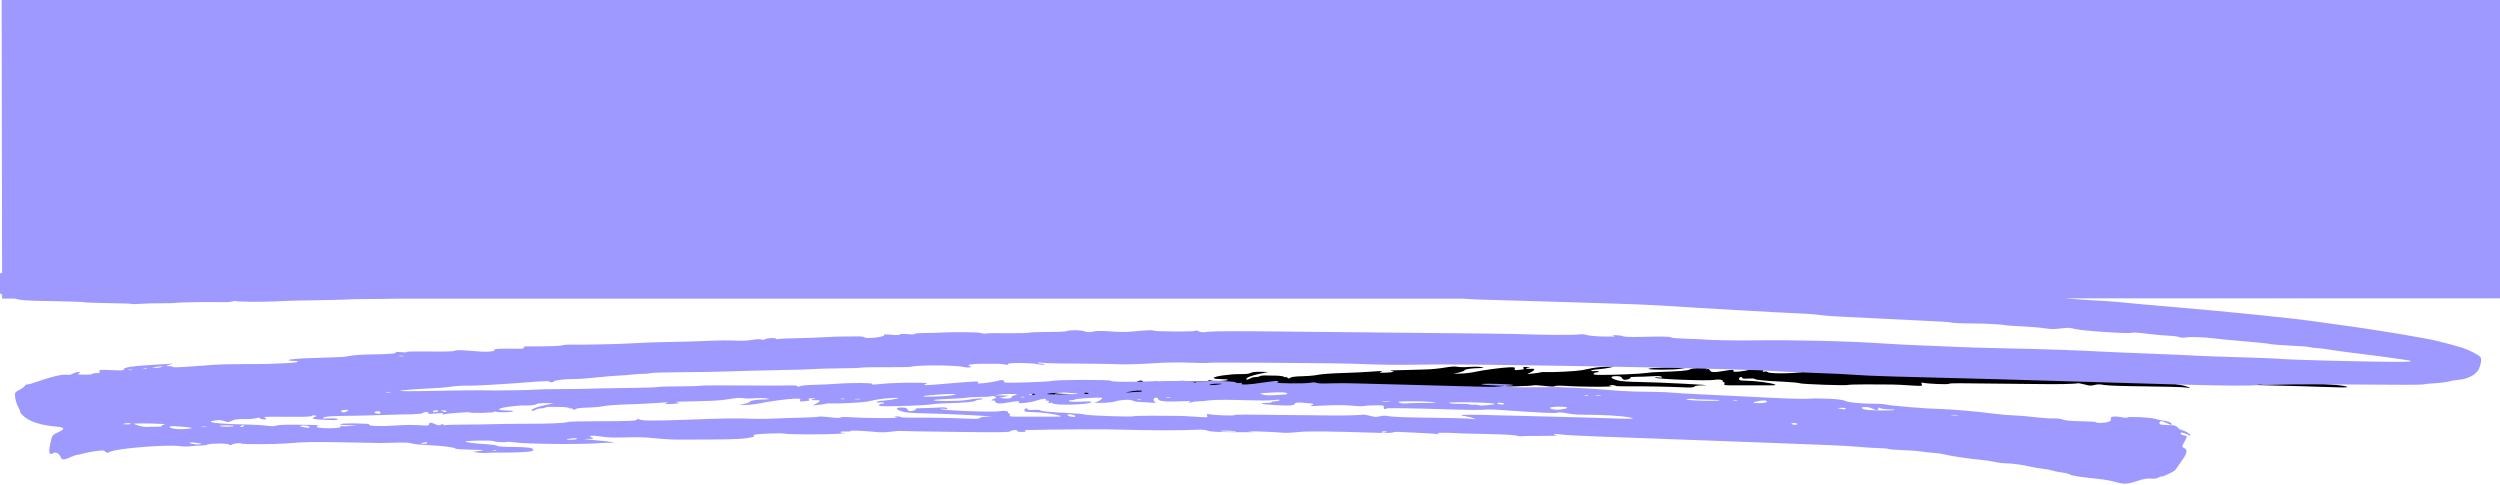 <svg xmlns="http://www.w3.org/2000/svg" width="1200" height="233" fill="none"><path fill="#9D99FF" d="M508.5 184.58c-6.46.06-9.13.26-10.05.73-1.11.56-.85.62 2.53.48 2.59-.1 3.87.02 4.12.4.28.4-.96.48-5.1.34-6.35-.22-8.11-.62-6.05-1.39 1.17-.42 1.19-.54.21-.77-.64-.14-1.3-.04-1.49.24-.21.32-3.25.46-9.07.42-14.81-.08-14.28-.12-13.19.62.81.54.7.64-.66.62-.89-.02-1.76-.26-1.91-.52-.21-.38-.72-.38-2.02-.04-.96.26-3.55.44-5.78.4-3.04-.04-4.48.16-5.76.81-1.57.79-1.87.81-3.53.18-1.23-.46-2.55-.58-4.08-.38-6.46.81.26 1.73 14.36 1.98 3.51.06 7.94.32 9.86.58 2.63.36 3.78.36 4.74-.04.87-.36 4.46-.48 11.34-.42 5.55.06 9.62.18 9.07.28-.55.1-1.04.42-1.04.73-.02.58 5.86.93 9.79.54 1.32-.12 2-.4 1.7-.69-.32-.28-.06-.38.62-.22.62.14 2.57.14 4.33-.02l3.21-.28-4.21-.1c-7.39-.2-4.59-.99 3.1-.87 4.38.06 7.05.26 6.76.5-.93.74 5.18 1.05 11.77.56 5.97-.42 8.82-.44 14.98-.04 1.47.08 1.98-.08 1.91-.62-.09-.93 1.19-.93 3.04 0 1.15.58 1.64.62 2.66.2.91-.36 1.21-.38 1.21 0-.02.28.36.38.85.24.47-.14 4.89-.28 9.82-.28 4.93-.02 10.94-.1 13.36-.2s9.26-.18 15.21-.18c11.81 0 19.14-.3 20.54-.87.49-.2 7.18-.36 14.83-.36 15.04 0 18.33-.16 18.38-.91.02-.34.3-.32.96.04 1.21.68 7.73.72 22.65.16 19.48-.75 23.03-.79 34.44-.4 1.32.04 4.93-.04 8.01-.18 3.1-.14 8.86-.34 12.83-.42 3.97-.08 7.63-.3 8.14-.46.51-.16 2.95-.04 5.46.26 3.14.38 4.7.42 5.08.12.32-.26 2.08-.32 4.14-.18 8.35.6 25.22.62 22.82.04-1.51-.36-1.51-.38.21-.38 1 0 1.78.16 1.78.34 0 .18 2.42.3 5.4.26 6.73-.08 20.61.16 27.13.48 3.74.18 5.04.08 5.4-.36.32-.4 1.87-.6 4.7-.6 6.78 0-22.1-1.49-30.91-1.59-5.04-.06-8.88-.32-10.37-.71-4.04-1.05-4.36-2.16-.57-2.1 1.36.02 2.15.3 2.4.89.19.46.79.87 1.27.87 1.49 0 3.19-.67 2.74-1.09-.23-.22 1.08-.36 2.91-.36s5.18-.1 7.43-.26c3.04-.2 4.27-.12 4.72.28.45.4.06.48-1.49.3-1.15-.12-1.93-.1-1.74.08.83.75 25.64 1.67 28.51 1.07 1.85-.4 4.29-.04 4.02.58-.13.28.11.5.49.52.38.02.53.36.3.79-.38.73.15.77 6.65.73 3.89-.04 9.71-.04 12.94 0 4.93.06 5.63-.02 4.42-.48-2-.75-9.18-1.67-13.47-1.73-3.02-.04-3.55-.18-3.51-.91.02-.48.4-.85.85-.85.45 0 .77.22.77.48-.02.3.93.4 2.72.24 1.51-.12 2.93-.04 3.19.18.57.52 4.57.91 13.55 1.33 3.93.18 7.54.52 8.03.75 1 .46 22.39 1.21 23.2.81.28-.14 4.16-.26 8.65-.26 12.56 0 14.09.02 20.84.46 6.25.4 6.29.4 5.89-.54-.32-.77-.15-.91.91-.66 2.19.48 12.13.87 12.13.46.02-.2 2.63-.32 5.82-.26 3.19.06 33.4.3 37.79.38 7.88.14 17.06-.04 18.16-.38.32-.1 1.83.16 3.38.58 2.36.64 3.1.69 4.76.24 1.49-.38 2.57-.38 4.61 0 1.66.3 8.94.56 19.46.66 9.24.1 18.06.34 19.59.54 2.55.34 2.66.32 1.21-.26-.85-.36-2.57-.79-3.78-.97-4.8-.71-.93-.91 10.39-.59 6.52.2 50.31 1.21 57.23 1.51 8.03.34 12.6.38 12.6.12.04-.64-9.28-1.57-17.12-1.69-3.95-.06-8.18-.14-9.39-.14-1.21-.02-3.57-.32-5.25-.67-1.91-.38-3.51-.48-4.21-.26-.64.2-3.48.22-6.33.04s-6.99-.42-9.18-.52c-2.21-.12-6.88-.44-10.43-.73-3.76-.32-7.69-.4-9.45-.22-1.66.16-7.76.16-13.55-.04-20.01-.66-33.33-.89-33.33-.54 0 .18-.32.32-.68.32-.36-.02-.62-.44-.55-.95.11-.89-.21-.95-4.29-.89-2.42.04-4.89.2-5.5.36-.62.16-2.95.1-5.21-.16-3.82-.44-8.62-.4-17.34.08-3.21.18-3.44.14-2.17-.38 1.32-.54 1.19-.62-1.55-.91-4.7-.48-6.59-.42-6.63.22-.02.32-.81.68-1.79.81-2.44.3-14.23-.4-14.21-.85.02-.2 1.11-.32 2.42-.32 1.32.02 2.42-.14 2.42-.38s.72-.4 1.57-.4c.85 0 1.83-.2 2.15-.46.42-.36-.26-.4-2.55-.16-3.17.32-4.42.32-19.52-.04-4.61-.12-9.86-.02-11.62.22-1.76.24-4.19.46-5.35.46-1.19.02-2.42.18-2.76.34-.34.16-1.02.3-1.49.28-.47-.02-.32-.2.36-.44.87-.3-.02-.36-3.19-.24-6.97.3-10.41.14-11.58-.52-.57-.34-.85-.72-.57-.87.28-.14-.11-.28-.87-.28-1.51-.02-1.66 1.59-.21 2.28.42.2-.64.24-2.4.08-1.76-.16-4.16-.32-5.33-.32-1.19-.02-2.64-.3-3.21-.62-1.25-.71-5.76-.52-8.39.34-.98.32-3.87.64-6.44.71-2.57.06-4.14 0-3.48-.14 1.68-.38 4.12-1.97 3.48-2.28-.77-.36-13 .36-13 .79 0 .2-.74.32-1.66.32-1 0-1.45.18-1.13.46.36.32 2.23.4 5.74.26 4.18-.18 5.14-.12 4.82.34-.74 1.09-17.12 1.57-18.25.54-.36-.32-1.04-.42-1.66-.24-.74.22-.87.12-.49-.38.36-.46.13-.73-.68-.73-.66-.02-.98-.22-.7-.44.89-.73-1.93-.5-4.25.34-2.97 1.07-9.37 1.75-8.71.91.57-.73-.57-.73-4.72 0-4.4.77-6.1.68-6.54-.32-.19-.46-.68-.75-1.08-.62-1.28.4-.72-.34.62-.85 1.19-.42 1.19-.52.06-1.05-.68-.3-1.25-.4-1.25-.18-.02.22-2.38.42-5.25.42-2.87.02-6.05.18-7.1.38-1.04.2-4.82.44-8.43.57-3.61.1-6.76.36-7.01.56-.72.6 12.17.6 15.47 0 4.18-.79 8.48-1.09 7.84-.56-.3.24-1 .4-1.57.4-.6-.02-1.49.24-2 .54-.89.54-5.14.89-14.55 1.17-2.44.08-5.33.3-6.44.5-2.25.4-15.06.95-21.42.91-3.33-.02-4.06-.16-3.67-.65.26-.34 1-.6 1.64-.6.64 0 .98-.16.74-.38-.23-.22-1.15-.3-2.04-.2-.89.12-1.59.02-1.59-.22.02-.24 1.57-.54 3.44-.66 1.87-.14 4.5-.5 5.84-.83 2.36-.57 2.32-.59-1.98-.4-2.42.1-5.5.42-6.84.71-1.34.28-3.53.73-4.86.97-2.74.5-13.26 1.05-16.85.89-1.32-.06-2.76.02-3.21.18-.45.16-2.02.4-3.51.54l-2.7.26 1.72-.87c2.34-1.19 2.23-1.87-.23-1.65-2.27.2-2.76-.4-.57-.66.83-.1.49-.22-.87-.26-1.72-.06-2.17.08-1.85.57.23.36.17.65-.15.65s-1.42.12-2.44.24c-1.53.18-1.8.08-1.57-.57.26-.67-.13-.79-2.51-.71-3.44.1-13.11 1.39-16.89 2.26-1.53.34-4.44.69-6.44.75l-3.63.12 2.63-.61c1.44-.34 2.66-.81 2.66-1.03.02-.46 2.7-.97 5.65-1.05 3.95-.1 4.38-.2 2.29-.56-1.17-.2-3.76-.22-5.8-.06-2.02.18-4.48.14-5.46-.06-1.21-.24-3.23-.12-6.22.4-2.44.42-6.44.83-8.86.87-2.42.06-6.03.16-8.01.24-2 .08-5.06.16-6.82.16-2.36.02-2.78.1-1.66.36 1.42.32 1.4.38-.42.6-1.08.14-2.87.22-3.97.22-1.59-.02-1.76-.1-.79-.42 1.53-.5.85-.5-5.61-.04-2.87.2-7.37.42-10.03.5-8.62.24-13.11.58-16.08 1.21-.89.18-3.74.38-6.31.44-2.85.06-4.97.32-5.44.69-.64.5-.87.5-1.51-.06-.43-.36-.79-.46-.81-.22-.02.22-.32.18-.66-.12s-2.19-.57-4.16-.59l-5.31-.08c-.98-.02-2 .16-2.27.38-.28.22-1.15.38-1.95.38s-1.91.26-2.49.61c-1.57.95-2.78.73-1.47-.28.64-.48 3.14-1.29 5.59-1.81l4.44-.95-3.7-.08c-2.36-.06-4.08.14-4.74.54-.66.4-2.44.6-4.91.56-4.76-.08-12.79 1.07-12.83 1.81-.02.36 1.19.56 3.74.6 2.36.04 3.46.2 2.97.44-.98.48-6.95.6-8.22.16-.53-.18-.98-.14-.98.08-.02.46-11.13.71-11.43.26-.23-.34-11.09.44-12.62.93-.79.24-.91.18-.42-.2.64-.52-1.23-.52-6.01-.02-.66.06-1.1-.12-.98-.4.13-.28-.32-.54-1-.54-.68-.02-1.4.22-1.64.5-.26.32-2.08.52-4.61.52l.17.04c-2.29 0-8.69.14-14.21.34-5.52.2-14 .4-18.84.44l-.01.04Z" style="fill:#9d99ff;fill:color(display-p3 .616 .6 1);fill-opacity:1"/><path fill="#9D99FF" d="M1203.36 0H.793l.21 131.01s-.19.04-.3.06c-2.68.32-3.61 1.33-3.7 4.03-.08 2.76 1.4 5.06 3.99 6.31v1.93h6.08c3.8.97 6.78 1.01 18.42 1.21 8.24.14 15 .38 14.98.52-.02.14 4.99.34 11.09.42 6.1.08 11.43.26 11.79.4.38.14 2.32.1 4.29-.06 1.98-.16 6.27-.28 9.52-.26 3.25 0 6.16-.04 6.46-.14.91-.28 16.91-.59 21.99-.4 2.59.08 5.18-.04 5.78-.3.6-.24 1.38-.34 1.72-.22 1.19.42 13.32.48 19.82.12 3.53-.2 9.14-.38 12.43-.4 7.88-.06 21.92-.4 22.43-.54.21-.06 6.71-.16 14.43-.2 3.12 0 6.52-.08 9.75-.14h510.67c.47.04.87.06 1.1.1 1.32.18 9.05.48 17.17.65 8.14.18 47.02 1.43 55.15 1.67 13.79.42 19.78.75 40.32 2.08 8.9.58 33.1 1.87 35.52 2.02 2.42.14 7.27.38 10.77.52s7.29.38 8.37.52c3.91.53 8.43.91 13.49 1.13 2.83.12 32.17 1.61 36.78 1.81 10.15.42 15.08.77 15.93 1.07.36.12 3.29.26 6.52.3l7.07.1c3.46.04 11.13.54 11.77.77.4.14 3.93.38 7.84.56 3.91.16 8.79.57 10.86.91 3.06.48 4.5.5 7.86.1 3.59-.44 4.44-.4 6.63.22 3.03.89 25.937 2.44 27.377 1.86.6-.24 3.27-.08 7.18.42 3.42.44 8.12.89 10.41.97 2.3.08 4.68.4 5.27.67.66.3 1.83.38 3 .2 2.52-.4 9.02-.2 13.49.42 1.97.26 8.41.89 14.34 1.37 5.92.48 11.64 1.07 12.72 1.33 1.09.24 5.57.6 9.97.79 4.39.18 8.6.52 9.32.75.72.22 2.21.4 3.3.42 1.08 0 3.69.34 5.82.73 2.12.38 8.32 1.23 13.81 1.87 5.46.65 12.25 1.53 15.1 1.98 2.85.42 6.03.89 7.1 1.01 4.42.52 4.22.99-.45 1.01-15.61.08-55.64-.93-60.72-1.53-.87-.1-9.56-.42-19.29-.71-9.73-.29-18.54-.6-19.56-.71-1.02-.1-10.69-.54-21.46-.95-10.77-.4-21.54-.87-23.97-1.01-10.467-.6-27.227-1.17-43.947-1.51-9.9-.2-21.42-.54-25.58-.74-4.16-.2-11.9-.53-17.17-.73-5.27-.2-13-.59-17.17-.87-16.97-1.17-42.96-1.79-63.16-1.53-8.67.12-20.05-.08-23.58-.42-1.32-.12-5.27-.28-8.8-.38-3.53-.1-6.61-.34-6.86-.57-.55-.48-3.72-.56-14.55-.3-5.44.12-8.14.02-8.75-.32-.49-.26-1.98-.48-3.31-.5-2.1 0-2.21.04-.87.38 1.06.26-.49.36-4.72.28-3.48-.06-7.18-.38-8.27-.71-1.08-.32-2.44-.48-2.99-.38-2.51.46-17.4.38-32.38-.16-4.61-.16-85.77-.87-106.01-1.11-25.3-.28-37.9-.26-40.3.04-3.08.4-3.7.36-5.12-.34-.89-.44-1.38-.57-1.08-.28.4.38-2.02.5-9.58.5-5.57 0-10.28-.18-10.49-.38-.4-.38-3.29-.26-10.49.42-2.78.26-6.33.24-10.2-.06-4.38-.34-6.59-.32-8.41.06-2.08.42-2.76.4-4.23-.12-1.87-.68-6.97-.73-8.71-.04-.57.22-4.61.38-8.99.36-4.38 0-8.35.14-8.84.34-.49.2-5.03.32-10.09.24-5.06-.08-9.84 0-10.6.14-.76.14-1.87.04-2.42-.22-1-.46-13.81-.56-20.52-.16-1.55.1-4.7.16-7.01.16-2.31 0-4.21.18-4.23.42 0 .28-1.36.32-3.61.12-2.38-.2-3.59-.16-3.61.16 0 .32-1.3.36-3.99.14-3.17-.28-3.89-.22-3.59.24.51.79-8.45 1.79-9.26 1.05-.3-.26-1.59-.5-2.87-.52-4.4-.04-12.75.14-15.57.36-2.61.2-9.77.44-18.59.64-2.06.04-4.12.18-4.55.32-.42.14-.91.02-1.06-.24-.34-.58-5.44-.16-5.46.44 0 .26-.51.26-1.28 0-.81-.26-2.48-.2-4.61.16-1.85.3-4.78.5-6.54.42-5.63-.26-8.63-.22-16.83.14-4.42.2-12.17.4-17.23.46-5.06.06-12.47.34-16.44.6-6.01.42-25.66.83-31.19.65-.85-.02-2.25.14-3.14.38-.89.24-5.08.44-9.31.46-4.23 0-7.95.04-8.29.04-.34 0-.62.26-.64.58 0 .3-.66.56-1.42.54-9.48-.16-13.15 0-12.79.54.28.4-.42.65-2.21.79-2.53.18-3.91.12-11.9-.54-2.46-.2-4.23-.14-4.99.18-.81.34-4.72.44-12 .32-6.4-.1-10.84 0-10.84.24s-1.21.28-2.93.08c-1.95-.22-2.74-.18-2.4.12.62.56-3.31.89-11.94.99-3.53.04-7.97.34-9.86.66-1.89.32-3.61.59-3.84.57-.21 0-2.64.08-5.38.2-2.74.12-6.44.26-8.2.28-5.42.08-11.68.56-12.15.97-.26.2.66.38 2 .4 3.85.06 2.83.79-1.4 1.01-9.2.48-12.41.57-21.92.54-5.54 0-12.39.16-15.23.38-14.43 1.13-18.82 1.37-19.06 1.01-.13-.2-1.02-.4-1.98-.42-1.66-.04-1.66-.06.3-.66l2.04-.62-2.42.22c-1.32.12-5.12.34-8.43.52-8.41.42-13.32 1.19-13.09 2.06.15.58-.66.64-5.91.42-5.76-.24-6.08-.2-5.74.59.3.66-.04.85-1.55.83-1.06 0-1.93.16-1.95.4 0 .24-1.68.4-3.72.36-3.19-.04-3.55-.14-2.68-.68 1.64-.99-1-.85-2.8.16-1 .57-2.06.75-3.29.54-1.95-.3-7.88 1.15-14.13 3.41-1.93.71-3.99 1.27-4.59 1.27-.6 0-1.08.24-1.1.58-.02.34-1.15 1.21-2.53 1.93-2.38 1.29-2.49 1.47-2.1 3.95.21 1.43.85 3.39 1.4 4.33.55.95.98 2.06.98 2.48 0 .42 1.1 1.61 2.49 2.64 2.89 2.18 8.24 3.75 14.34 4.25 4.78.38 5.01 1.17.96 2.98-2.38 1.07-2.57 1.39-3.4 5.34-.57 2.76-.62 4.37-.11 4.66.53.3 1.02.24 1.53-.16 1.04-.85 2.95.12 3.55 1.77.55 1.57 1.66 1.59 4.76.16 1.34-.62 2.78-1.13 3.25-1.13.47 0 1.74-.28 2.87-.64 1.13-.36 3.8-.89 5.95-1.15 3.55-.44 3.99-.42 4.67.26.7.71.85.71 2.51-.04 3.55-1.57 27.07-3.47 32.93-2.64 1.78.24 4.08.28 5.59.08 1.4-.2 3.53-.34 4.72-.32 1.19 0 2.63-.2 3.23-.48 1.4-.66 9.71-.69 10.47 0 .4.36.74.36 1.19.04.81-.58 4.14-.99 4.61-.54.47.44 16.32.38 21.63-.06 8.52-.72 12.56-.81 27.64-.52 8.58.16 16.32.3 17.19.32.87 0 4.4-.06 7.82-.16 4.35-.12 6.57-.02 7.35.34.62.28 4.1.66 7.75.83 7.22.32 13.39 1.09 13.34 1.67 0 .2 3.31.44 7.37.52 7.1.14 7.27.18 4.18.62l-3.21.48 2.64.32c1.44.18 2.91.24 3.23.14.32-.1 4.33-.18 8.92-.16 4.59.02 9.99-.2 11.98-.44 2-.26 3.17-.48 2.57-.52-.57-.02-.83-.22-.55-.44.98-.79-2.59-1.29-9.41-1.31-4.5 0-7.16-.2-7.5-.53-.3-.28-2.7-.62-5.33-.79-6.08-.36-9.96-.87-9.94-1.29.02-.44 12.26-.66 13.21-.22 1.06.46 5.35.74 6.42.42.47-.14 2.44-.02 4.4.26 5.35.81 33.23 1.01 40.37.3.89-.08 2.85-.16 4.33-.16 4.61 0 2.27-.44-5.99-1.17-5.63-.48-6.84-.68-4.25-.68 3.31 0 3.48-.06 2.1-.65-2.27-.97 0-1.19 4.8-.44 2.97.46 5.99.54 11.66.36 5.57-.18 9.24-.08 13.55.4 3.25.36 8.07.67 10.71.67 23.86 0 30-.12 33.95-.75 2.55-.4 3.89-.81 3.34-1.01-.51-.18-.62-.42-.23-.54 1.55-.48 13.3-.95 14.57-.58 1.57.46 19.25.5 26.15.08 2.66-.16 3.8-.34 2.57-.38-1.23-.06-2.02-.28-1.74-.5.28-.22 1.55-.32 2.85-.22s2.15 0 1.91-.22c-.45-.42 7.31-.1 12.66.5 1.81.2 4.5.14 6.82-.18 2.1-.28 4.19-.44 4.63-.36.45.08 12.3.3 26.36.46 21.67.26 25.68.22 26.28-.3.38-.34 1.42-.6 2.29-.6.87 0 1.38.22 1.08.44-.3.24.51.44 1.98.46 1.47.02 2.29-.14 2.02-.4-.26-.24-.36-.46-.21-.48.28-.06 24.43-.4 26.28-.36h6.01c2.64 0 5.89 0 7.2.02 23.07.56 34.16.6 43.77.16 1.74-.08 3.53.12 4.38.48 1.08.46 4.25.65 13.02.73 8.58.08 10.56 0 7.63-.26-2.66-.26-1.15-.28 4.53-.08 4.67.16 9.54.42 10.81.58 1.25.16 4.46.02 7.1-.28 4.61-.54 14.72-.44 38.62.34 3.8.12 6.88.04 7.22-.2.32-.22 1.66-.34 2.97-.24 1.32.1 5.44.3 9.18.44 3.74.14 7.69.4 8.77.58 1.55.24 1.72.2.81-.16-.91-.36-.25-.46 2.83-.46 2.21 0 4.35.08 4.8.16.45.08 6.95.28 14.45.42 8.69.16 14.3.46 15.38.79.96.28 2.04.42 2.42.3.38-.12 4.8-.18 9.79-.16 4.99.02 8.2-.08 7.12-.24-1.15-.18-1.59-.42-1.08-.58.49-.16 2.04-.08 3.44.16s8.9.65 16.68.91c7.77.26 72.61 2.68 79.65 2.94 28.64 1.01 41.02 1.57 46.31 2.06 3.06.28 7.44.57 9.73.61 2.27.04 4.31.22 4.53.42.21.18 3.12.42 6.46.52 3.36.1 7.6.42 9.43.71 1.83.28 4.63.58 6.22.68 1.59.08 3.55.36 4.38.61 2.23.66 12.85 2.28 17.53 2.66 2.27.18 5.4.64 6.93 1.01 1.53.36 4.1.68 5.71.7 3.1.04 7.9.73 11.83 1.67 1.3.32 3.8.73 5.57.91 1.74.18 3.89.6 4.76.91.87.3 2.87.71 4.48.91 1.59.18 3.32.6 3.83.95.89.6 4.78 1.21 13.827 2.14 2.57.26 6.08.89 7.76 1.39 4.23 1.25 5.99 1.19 10.7-.4 3.04-1.03 4.68-1.31 6.51-1.15 1.59.14 2.8 0 3.52-.44.6-.36 1.55-.65 2.11-.65.82 0 6.11-2.62 6.14-3.04 0-.06 1.33-1.95 2.95-4.19 2.93-4.07 3.19-5.56 1.08-6.47-.85-.36-.81-.85.28-2.76 1.63-2.94 1.66-2.86-.24-3.21-.87-.16-1.57-.58-1.55-.93.02-.52.34-.52 1.81-.1.98.28 2.02.75 2.34 1.01.4.34.57.34.59 0 .04-.65-2.38-2.12-4.08-2.5-.76-.16-1.68-.75-2.02-1.27-.34-.52-1.29-.99-2.12-1.03-.83-.04-2.68-.12-4.1-.18-2.02-.08-2.59-.3-2.55-.97.02-.46.42-.85.87-.85s1.59.4 2.51.89c2.12 1.11 3.27 1.15 2.25.06-.43-.46-1.95-.97-3.38-1.15-1.42-.18-3.33-.58-4.23-.91-1.91-.68-12.98-1.23-13.36-.64-.15.22-1.29.18-2.74-.12-3.44-.68-5.74-.36-5.23.77.26.56-.14 1.09-1.12 1.43-1.6.59-6.01.71-5.99.16 0-.18-3.17-.38-7.077-.44-5.03-.08-7.62-.32-8.96-.83-1.13-.42-2.89-.62-4.44-.54-1.4.08-5.4-.18-8.86-.6-3.46-.42-8.05-.81-10.22-.85-2.15-.04-6.25-.38-9.09-.77-7.46-1.01-21.18-2.22-26.26-2.3-5.84-.08-23.96-1.57-25.94-2.12-.87-.24-3.38-.42-5.59-.42-6.22.04-12.43-.56-13.96-1.35-1.72-.89-11.28-1.43-17.51-1.03-2.85.18-11.51-.08-24.77-.79-11.22-.58-23.99-1.21-28.38-1.39-4.4-.18-10.13-.52-12.77-.77-2.63-.24-8.39-.42-12.79-.42-4.4 0-11.77-.32-16.38-.75-4.61-.42-11.96-.91-16.36-1.09-4.4-.18-8.35-.34-8.79-.38-.45-.02-5.84 0-12 .08-7.2.08-11.64-.04-12.39-.32-.98-.36-.87-.44.57-.42.96 0 1.96-.14 2.19-.32.23-.2-3.23-.44-7.71-.56-10.33-.28-9.84.44.57.83l3.19.12-2.82.34c-1.62.2-8.95.12-17.21-.16-7.9-.28-50.12-1.29-52.75-1.39-2.63-.12-7.46-.1-10.73 0-3.74.14-6.29.06-6.9-.22-.66-.3-1.66-.32-3.12-.04-2.66.48-17.36.32-15.76-.18.74-.24.83-.44.26-.65-.47-.16-3.65.16-7.1.71-6.76 1.07-11.22 1.25-10.2.42.43-.34.15-.4-.87-.22-.89.16-1.72.06-2.08-.28-.91-.85-19.06-.93-19.1-.08 0 .28-.36.28-1-.02-1.7-.79-2.23-.79-27.92-.24-7.33.16-11.41 0-11.92-.46-.62-.57-26.05-.48-28.17.08-.83.22-5.54.52-10.49.66-12.05.36-12.6.34-12.56-.42.04-.79-1.08-.83-3.44-.16-.98.28-3.51.68-5.65.93-3.21.36-3.8.32-3.42-.14.28-.34-.09-.59-.91-.6-1.32 0-10.77.71-18.93 1.45-2.12.2-4.48.34-5.23.32-1.21-.02-1.21-.08.11-.58 1.23-.46.23-.57-6.78-.59-4.53-.02-10.86.22-14.06.54-4.23.42-5.63.44-5.03.08.98-.59-10.47-.65-17.17-.08-2.21.18-6.88.4-10.39.48-3.72.08-6.67.36-7.1.66-.55.38-.83.4-1.11 0-.23-.32-1.68-.46-4.12-.36-2.06.08-12.24.08-22.6 0-10.37-.08-19.25-.02-19.78.12-.53.16-5.1.3-10.18.32-5.08.02-9.56.14-9.94.26-.83.26-8.35.46-20.97.6-5.06.04-10.47.18-12.03.26-1.55.1-7.5.18-13.21.18-5.71 0-11.49.12-12.81.26-1.32.14-5.84.28-10.03.3-4.18.04-8.52.08-9.6.1-1.1 0-3.27 0-4.8-.04-3.23-.1-14.32 0-23.62.22-11.37.26-18.12.22-17.04-.06 1.1-.3 9.3-.91 16.72-1.23 2.42-.1 6.05-.44 8.05-.75 2-.31 5.25-.48 7.22-.42 2.95.12 18.61-.77 29.3-1.65 6.33-.52 10.73-.67 10.35-.36-.23.18.13.36.83.36s1.25-.16 1.27-.38c.02-.57 5.38-1.21 9.67-1.17 1.98.02 6.67-.3 10.45-.72 3.76-.42 8.65-.83 10.86-.93 2.21-.08 5.29-.32 6.84-.53 1.55-.2 3.91-.34 5.27-.32 1.34 0 2.78-.14 3.23-.34.42-.2 7.27-.4 15.19-.44 7.92-.04 17.65-.2 21.63-.36 3.97-.16 14.79-.46 24.05-.62 9.26-.18 17.38-.42 18.04-.54.66-.12 5.82-.26 11.47-.32s10.64-.2 11.13-.36c.49-.16 5.82-.24 11.85-.2 6.03.04 11.43-.06 12-.24 2.74-.85 21.22-.77 25.15.12 1.59.36 2.57.38 3.16.08.59-.3.53-.44-.17-.44-.57 0-.87-.26-.66-.54.23-.32 2.32-.54 5.5-.6 8.22-.1 9.84-.06 11.77.3 1.32.26 1.76.2 1.62-.2-.28-.73 10.58-.67 14.34.08 1.47.3 2.83.36 3.08.16.26-.2-.26-.38-1.15-.4-.87 0-1.81-.2-2.04-.42-.25-.24.45-.26 1.76-.06 1.98.3 10.54.46 26.2.52 3.08 0 8.11.12 11.2.24 3.08.12 10.11-.08 15.64-.44 7.16-.48 12.36-.56 18.14-.32 4.46.18 8.33.22 8.61.08.28-.14 11.94-.18 25.9-.08 34.18.22 40.49.32 52.3.79 5.57.22 14.91.3 20.8.18 14.06-.28 32.59-.12 87.08.79 33.86.56 77.03 1.65 82.35 2.08 3.72.3 13.79.77 22.35 1.05 8.56.28 17.87.73 20.67.99 4.48.42 22.39.97 66.84 2.04 7.03.16 77.957 2.28 86.307 2.52 22.54.62 36.29.75 38.56.32 1.11-.2 2.32-.26 2.7-.14.38.12 4.59.1 9.35-.08s21.84-.2 37.94-.04c16.11.16 29.77.14 30.36-.04.6-.18 2.02-.38 3.15-.42 3.86-.16 8.85-.77 9.9-1.19.57-.22 2.33-.52 3.9-.64 4.49-.36 8.5-2.5 9.71-5.16.58-1.23 1.07-3.06 1.13-4.07.08-1.65-.3-2.04-3.78-3.89-3.53-1.85-6.74-2.88-17.36-5.52-4.78-1.19-25.56-4.72-38.86-6.61-5.9-.85-18.97-2.68-22.24-3.1-5.4-.71-8.69-1.07-24.28-2.72-9.88-1.05-31.4-3.06-40.62-3.81-5.27-.42-11.82-1.01-14.56-1.27-12.3-1.21-16.08-1.53-21.3-1.79-3.09-.16-8.817-.52-12.767-.85-1.55-.12-2.91-.22-4.14-.32h212.597L1203.42.06l-.06-.06ZM74.483 176.2c.89-.18 2.17-.34 2.83-.34 1.06 0 1.06.04 0 .38-.68.22-1.93.38-2.83.34l-1.59-.04 1.61-.34h-.02Zm-5.37.48c.57-.12 1.27-.08 1.53.06.25.14-.21.24-1.06.2-.93-.04-1.13-.14-.47-.26Zm-8.01 27.04c-2.44-.04-2.63-.28-.42-.57.89-.1 1.81-.02 2.04.2.23.22-.49.38-1.61.36l-.01.01Zm1.23-26.03c-.93-.04-1.13-.14-.47-.26.57-.12 1.27-.08 1.53.06s-.21.24-1.06.2Zm15.87 26.29c-.47 0-.64.18-.38.42.28.26-.76.42-2.57.42-1.68 0-3.76.04-4.65.12-.89.08-2.85-.24-4.36-.72-1.51-.46-2.21-.87-1.55-.91 3.7-.18 14.4.08 14.38.36 0 .18-.4.32-.87.3v.01Zm9.97 1.99c-3.44.2-6.78-.34-6.76-1.13 0-.34 1.51-.36 5.01-.1 4.87.36 5.99.54 5.29.87-.19.08-1.78.24-3.55.36h.01Zm8.01 7.28h.02c-1.49.24-4.14-.06-5.14-.58-.85-.46 1.38-.42 4.36.06 1.4.22 1.61.38.77.52h-.01Zm1.63-8.22c-1.32-.02-1.76-.12-.98-.22.79-.1 1.87-.08 2.4.04.53.12-.11.2-1.42.18Zm138.96 11.2c.57-.12 1.27-.08 1.53.06s-.21.24-1.06.2c-.93-.04-1.13-.14-.47-.26Zm700.05-17.03c.77-.1 2.04-.08 2.8.04.77.12.13.2-1.4.18-1.53-.02-2.17-.12-1.38-.22h-.02Zm-40.11-3.73c.62.06 1.61.38 2.23.73 1.49.85 2.59.81 2.64-.08.02-.56.23-.6.98-.2.51.28 2.36.54 4.1.56 1.74.02 2.97.14 2.72.28-.87.44-12.26.32-14.02-.14-2.87-.75-2.02-1.47 1.38-1.15h-.03Zm-12.9.3c1.57 0 2.44.16 2.12.42-.28.22-.57.4-.66.38-.09-.02-1.04-.2-2.12-.42-1.87-.34-1.83-.36.66-.38Zm-22.69 7.3h.02-.02c.91 0 1.63.22 1.63.44 0 .24-.53.42-1.17.4-.64 0-1.36-.2-1.62-.44-.25-.24.27-.42 1.15-.4h.01Zm-17.36-10.5c2.89-.54 4.38-.46 4.33.24 0 .38-1.17.64-3.23.71-3.63.12-4.21-.38-1.1-.95Zm-11.85-.44h.02c.55-.1 1.47-.1 2 .02.55.12.08.22-1.02.2-1.1 0-1.55-.12-1-.22Zm-21.61-.61h.02c1-.18 2.19-.18 2.66-.02.47.16 3.57.32 6.9.34 3.34.02 5.84.18 5.55.32-.7.36-8.82.32-13.34-.04-3-.24-3.29-.34-1.78-.61l-.01.01Zm-624.98-3.33h.02c.55-.1 1.47-.1 2 .02.55.12.09.22-1.02.2-1.1 0-1.55-.12-1-.22Zm-3.83 9.2c.64 0 1.15.3 1.13.66-.04.67-.49.73-2.23.32-1.25-.28-.45-1.01 1.1-.99v.01Zm-15.46-.67c1.38 0 1.49.12.62.65-1.1.67-1.87.77-2.66.32-.83-.46.3-1.01 2.04-.97Zm-53.84 7.8c-.55.44-6.76.4-6.73-.04 0-.18 1.64-.32 3.61-.32s3.38.16 3.12.36Zm4.87.02c-.28.22-.87.42-1.32.4-.45 0-.57-.2-.28-.42.3-.22.87-.42 1.32-.4.45 0 .57.2.28.42Zm28.38.47c-1.36-.22-1.66-.42-.96-.65 1.21-.38 4.18.1 4.14.67-.02.44-.34.44-3.19-.02h.01Zm57.83 8.04c-1.45-.02-1.57-.1-.57-.42 1.57-.5 2.42-.5 2.4.04 0 .24-.83.4-1.83.38Zm73.55-2.32c-.28.22-1.66.38-3.06.34-2.15-.06-2.3-.12-.93-.4 2.25-.48 4.61-.44 3.99.06Zm238.56-10.62c-1.74-.08-3.04-.48-3.02-.93.02-.61 3.42-.2 3.78.44.17.3-.17.52-.77.48l.01.01Zm74.21 7.11v-.02c-2.34-.04-4.02-.2-3.7-.34.6-.3 7.01-.12 7.61.22.19.1-1.57.16-3.91.14Zm74.87.37h-.02c-.66.12-1.21.04-1.19-.18.02-.22.55-.4 1.23-.4.68 0 1.19.1 1.19.18 0 .1-.55.26-1.21.4Zm101.55-17.72c.79-.1 1.87-.08 2.4.04.53.12-.11.2-1.42.18-1.32-.02-1.76-.12-.98-.22Zm-5.17-.08c.57-.12 1.28-.08 1.53.06.26.14-.21.24-1.06.2-.93-.04-1.13-.14-.47-.26Zm-13.1 5.42c4.25-.1 6.03.54 3.04 1.09-2.74.5-4.57.5-6.1-.04-1.64-.58-.55-.95 3.06-1.05Zm-27.86-1.9h.02c.87 0 1.81.22 2.06.46.25.24-.26.42-1.13.4-.87 0-1.81-.22-2.08-.46-.26-.24.26-.42 1.13-.4Zm-14.53-.2c10.22.16 15.02.72 10.16 1.21-4.61.46-5.01.46-6.01.12-.55-.2-1.47-.26-2.04-.16-.57.1-1.51.04-2.06-.16s-2.87-.32-5.14-.28c-2.38.04-4.33-.12-4.63-.4-.36-.32 2.57-.42 9.73-.32l-.01-.01Zm-28.38-.48c3.65-.04 8.07.08 9.84.26 4.02.4 3.1.52-4.44.52-3.31 0-6.73.12-7.63.24-.87.12-2.23-.04-2.99-.36-1.23-.52-.55-.6 5.25-.66h-.03Zm-13.17 0c1-.08 2.44-.06 3.21.06s-.06.18-1.83.16c-1.76-.02-2.38-.12-1.38-.22Zm-53.48-4.19c4.86-.24 6.48-.18 7.27.24.81.46.45.6-2.04.77-6.4.44-7.9.42-9.67-.12-1.66-.52-1.25-.61 4.44-.89Zm-29.14-3.97c.68-.22 2.29-.36 3.61-.32 2.36.06 2.36.08.38.38-1.1.18-2.74.32-3.61.32-1.32 0-1.38-.06-.38-.38Zm-21.38 6.22h.02c.55-.1 1.46-.1 2 .02.55.12.08.22-1.02.2-1.1 0-1.55-.12-1-.22Zm-18.05-2.6c2.66-.6 6.46-.85 6.42-.38 0 .2-.66.36-1.42.36-.76 0-2.68.1-4.21.24-2.57.22-2.63.2-.79-.22Zm4.95 3.95c-.93-.04-1.13-.14-.47-.26.57-.12 1.28-.08 1.53.06s-.21.24-1.06.2Zm-26.18-3.34c.47-.38 2-.18 1.98.28 0 .1-.57.18-1.25.16-.68 0-1.02-.2-.72-.44h-.01Zm-17.89.38c.81-.4 8.92-.93 9.79-.62h-.02c.49.18 1.98.3 3.31.26 2.04-.04 2.15 0 .79.32-1.66.38-14.62.4-13.87.04Zm-7.35-.02c.89-.1 1.59-.02 1.59.18 0 .22-.74.38-1.61.36-.87 0-1.59-.1-1.59-.18 0-.08.72-.26 1.61-.36Zm-5.03 1.45c.57-.12 1.27-.08 1.53.06s-.21.24-1.06.2c-.93-.04-1.13-.14-.47-.26Zm-8.58-1.31c2.57-.3 4.93-.34 5.61-.12 1.02.32 1 .42-.23.64-.79.14-1.42.52-1.44.81-.04.68-1.47.93-4.04.67l-1.97-.2 4.84-1.05-7.18-.24 4.42-.5-.01-.01Zm-38.31.91c1.34-.4 11.52-1.09 14.7-1.01 1.21.04 1 .18-.87.59-2.99.65-15.93 1.05-13.83.42Zm-32.84 1.37c.79-.1 1.87-.08 2.4.04.53.12-.11.2-1.42.18-1.32-.02-1.76-.12-.98-.22Zm-6.76-.1c.57-.12 1.27-.08 1.53.06s-.21.24-1.06.2c-.93-.04-1.13-.14-.47-.26Zm-190.82 5.64V197c1.04 0 1.62.2 1.34.44-.62.5-.53.5-2-.02-.96-.34-.81-.42.66-.4Zm-5.06.33c.28-.22 1.06-.4 1.72-.4.66 0 .98.2.68.44-.3.24-1.06.4-1.72.4-.66 0-.98-.2-.68-.44Zm-9.33 1.45-.17-.04c2.53 0 4.35-.2 4.61-.52.23-.28.96-.52 1.64-.5.68 0 1.13.26 1 .54-.13.28.32.46.98.4 4.78-.5 6.65-.5 6.01.02-.49.38-.36.44.42.2 1.53-.48 12.39-1.27 12.62-.93.3.44 11.41.2 11.43-.26 0-.22.45-.26.98-.08 1.27.44 7.24.32 8.22-.16.49-.24-.62-.4-2.97-.44-2.55-.04-3.76-.24-3.74-.6.04-.75 8.07-1.89 12.83-1.81 2.46.04 4.25-.16 4.91-.56.66-.4 2.38-.6 4.74-.54l3.7.08-4.44.95c-2.44.52-4.95 1.33-5.59 1.81-1.32 1.01-.11 1.23 1.47.28.57-.34 1.68-.61 2.49-.61.81 0 1.68-.16 1.95-.38.28-.22 1.3-.4 2.27-.38l5.31.08c1.98.02 3.82.28 4.16.59.34.3.64.34.66.12.02-.24.38-.14.81.22.64.57.87.57 1.51.06.47-.36 2.59-.62 5.44-.69 2.57-.06 5.42-.26 6.31-.44 2.97-.62 7.46-.97 16.08-1.21 2.66-.08 7.16-.3 10.03-.5 6.46-.46 7.14-.46 5.61.04-.98.32-.81.4.79.42 1.1 0 2.89-.08 3.97-.22 1.83-.22 1.85-.28.42-.6-1.13-.26-.7-.34 1.66-.36 1.76 0 4.82-.08 6.82-.16 1.98-.08 5.59-.18 8.01-.24 2.42-.04 6.42-.44 8.86-.87 2.99-.52 5.01-.65 6.22-.4.98.2 3.44.24 5.46.06 2.04-.16 4.63-.14 5.8.06 2.08.36 1.66.46-2.29.56-2.95.08-5.63.59-5.65 1.05 0 .22-1.21.69-2.66 1.03l-2.63.61 3.63-.12c2-.06 4.91-.4 6.44-.75 3.78-.87 13.45-2.16 16.89-2.26 2.38-.08 2.76.04 2.51.71-.23.64.04.75 1.57.57 1.02-.12 2.12-.24 2.44-.24.32 0 .38-.28.15-.65-.32-.48.13-.62 1.85-.57 1.36.04 1.7.16.87.26-2.19.26-1.7.87.57.66 2.46-.22 2.57.46.23 1.65l-1.72.87 2.7-.26c1.49-.14 3.06-.38 3.51-.54.45-.16 1.89-.24 3.21-.18 3.59.16 14.11-.38 16.85-.89 1.34-.24 3.53-.69 4.86-.97 1.34-.28 4.42-.61 6.84-.71 4.29-.18 4.33-.16 1.98.4-1.34.32-3.97.68-5.84.83-1.87.12-3.42.42-3.44.66 0 .24.7.34 1.59.22.89-.1 1.81-.02 2.04.2.23.22-.08.38-.74.38s-1.38.26-1.64.6c-.38.48.34.62 3.67.65 6.35.04 19.16-.5 21.42-.91 1.1-.2 3.99-.42 6.44-.5 9.41-.28 13.66-.62 14.55-1.17.51-.3 1.4-.56 2-.54.57 0 1.27-.16 1.57-.4.64-.52-3.65-.22-7.84.56-3.29.6-16.19.6-15.47 0 .26-.2 3.4-.46 7.01-.56 3.61-.12 7.39-.36 8.43-.57 1.04-.2 4.23-.36 7.1-.38 2.87 0 5.23-.2 5.25-.42 0-.22.57-.12 1.25.18 1.13.53 1.13.62-.06 1.05-1.34.5-1.89 1.25-.62.85.4-.12.89.16 1.08.62.45 1.01 2.15 1.09 6.54.32 4.14-.73 5.29-.73 4.72 0-.66.85 5.74.16 8.71-.91 2.32-.85 5.14-1.07 4.25-.34-.28.22.04.42.7.44.81 0 1.04.26.68.73-.38.5-.26.6.49.38.62-.18 1.3-.08 1.66.24 1.13 1.03 17.51.54 18.25-.54.32-.46-.64-.52-4.82-.34-3.51.14-5.38.06-5.74-.26-.32-.28.13-.46 1.13-.46.91 0 1.66-.12 1.66-.32 0-.42 12.24-1.15 13-.79.64.3-1.81 1.89-3.48 2.28-.66.14.91.2 3.48.14s5.46-.38 6.44-.71c2.63-.87 7.14-1.05 8.39-.34.57.32 2.02.6 3.21.62 1.17 0 3.57.16 5.33.32 1.76.16 2.83.12 2.4-.08-1.45-.68-1.3-2.3.21-2.28.77 0 1.15.14.87.28-.28.14 0 .52.57.87 1.17.67 4.61.83 11.58.52 3.17-.12 4.06-.06 3.19.24-.68.24-.83.42-.36.44.47.02 1.15-.12 1.49-.28.34-.16 1.57-.32 2.76-.34 1.17 0 3.59-.22 5.35-.46 1.76-.24 7.01-.34 11.62-.22 15.1.36 16.36.36 19.52.04 2.29-.24 2.97-.2 2.55.16-.32.26-1.3.46-2.15.46-.85 0-1.57.16-1.57.4 0 .24-1.1.4-2.42.38-1.32 0-2.4.12-2.42.32-.02.44 11.77 1.15 14.21.85.98-.12 1.76-.48 1.79-.81.04-.65 1.93-.71 6.63-.22 2.74.28 2.87.36 1.55.91-1.27.52-1.04.57 2.17.38 8.71-.48 13.51-.52 17.34-.08 2.25.26 4.59.32 5.21.16.62-.16 3.08-.32 5.5-.36 4.08-.06 4.4 0 4.29.89-.06.5.19.93.55.95.36 0 .68-.14.68-.32 0-.34 13.32-.12 33.33.54 5.8.2 11.9.2 13.55.04 1.76-.18 5.69-.1 9.45.22 3.55.28 8.22.6 10.43.73 2.19.1 6.33.34 9.18.52 2.85.18 5.69.16 6.33-.04.7-.22 2.29-.12 4.21.26 1.68.34 4.04.65 5.25.67 1.21 0 5.44.08 9.39.14 7.84.12 17.17 1.05 17.12 1.69 0 .26-4.57.22-12.6-.12-6.93-.3-50.71-1.31-57.23-1.51-11.32-.32-15.19-.12-10.39.59 1.21.18 2.93.6 3.78.97 1.45.59 1.34.61-1.21.26-1.53-.2-10.35-.44-19.59-.54-10.52-.1-17.8-.36-19.46-.66-2.04-.38-3.12-.38-4.61 0-1.66.44-2.4.4-4.76-.24-1.55-.42-3.06-.68-3.38-.58-1.1.34-10.28.52-18.16.38-4.4-.08-34.61-.32-37.79-.38-3.19-.06-5.8.06-5.82.26 0 .4-9.94.02-12.13-.46-1.06-.24-1.23-.1-.91.66.4.95.36.95-5.89.54-6.76-.44-8.28-.46-20.84-.46-4.48 0-8.37.12-8.65.26-.81.4-22.2-.34-23.2-.81-.49-.22-4.1-.57-8.03-.75-8.99-.42-12.98-.81-13.55-1.33-.26-.22-1.68-.3-3.19-.18-1.79.16-2.74.06-2.72-.24 0-.26-.34-.48-.77-.48-.45 0-.83.36-.85.85-.04.73.49.87 3.51.91 4.29.06 11.47.99 13.47 1.73 1.21.46.51.54-4.42.48-3.23-.04-9.05-.04-12.94 0-6.5.04-7.03 0-6.65-.73.23-.42.09-.77-.3-.79-.38-.02-.62-.24-.49-.52.28-.62-2.17-.99-4.02-.58-2.87.61-27.68-.32-28.51-1.07-.19-.18.59-.2 1.74-.08 1.55.18 1.93.1 1.49-.3-.45-.4-1.68-.48-4.72-.28-2.25.16-5.61.26-7.43.26-1.82 0-3.15.14-2.91.36.45.42-1.25 1.09-2.74 1.09-.49 0-1.08-.4-1.27-.87-.26-.59-1.04-.87-2.4-.89-3.78-.06-3.46 1.05.57 2.1 1.49.38 5.33.65 10.37.71 8.82.1 37.69 1.59 30.91 1.59-2.83 0-4.38.2-4.7.6-.36.44-1.66.54-5.4.36-6.52-.32-20.39-.57-27.13-.48-2.97.04-5.4-.08-5.4-.26s-.79-.34-1.78-.34c-1.72 0-1.72.02-.21.38 2.4.59-14.47.57-22.82-.04-2.06-.14-3.82-.08-4.14.18-.38.3-1.93.26-5.08-.12-2.51-.3-4.95-.42-5.46-.26-.51.16-4.16.38-8.14.46-3.97.08-9.73.28-12.83.42-3.08.14-6.69.22-8.01.18-11.41-.38-14.96-.34-34.44.4-14.91.56-21.44.52-22.65-.16-.66-.36-.93-.38-.96-.04-.04.75-3.34.91-18.38.91-7.65 0-14.34.16-14.83.36-1.4.57-8.73.87-20.54.87-5.95 0-12.79.08-15.21.18-2.42.1-8.43.18-13.36.2-4.93 0-9.35.14-9.82.28-.49.14-.87.04-.85-.24 0-.38-.3-.36-1.21 0-1.02.42-1.51.38-2.66-.2-1.85-.93-3.12-.93-3.04 0 .06.54-.45.7-1.91.62-6.16-.4-9.01-.38-14.98.04-6.59.48-12.71.18-11.77-.56.3-.24-2.38-.44-6.76-.5-7.69-.12-10.49.66-3.1.87l4.21.1-3.21.28c-1.76.16-3.72.16-4.33.02-.68-.16-.93-.06-.62.22.3.28-.38.57-1.7.69-3.93.38-9.82.04-9.79-.54 0-.3.49-.62 1.04-.73.55-.1-3.53-.22-9.07-.28-6.88-.06-10.47.06-11.34.42-.96.4-2.1.4-4.74.04-1.91-.26-6.35-.52-9.86-.58-14.11-.24-20.82-1.17-14.36-1.98 1.53-.2 2.85-.08 4.08.38 1.66.62 1.96.6 3.53-.18 1.27-.64 2.72-.85 5.76-.81 2.23.04 4.82-.14 5.78-.4 1.3-.34 1.8-.34 2.02.04.15.26 1.02.5 1.91.52 1.36.02 1.47-.08.66-.62-1.08-.75-1.61-.71 13.19-.62 5.82.04 8.86-.1 9.07-.42.19-.28.85-.38 1.49-.24.98.22.96.34-.21.77-2.06.77-.3 1.17 6.05 1.39 4.14.14 5.38.06 5.1-.34-.26-.38-1.53-.5-4.12-.4-3.38.14-3.63.08-2.53-.48.91-.46 3.59-.66 10.05-.73 4.84-.04 13.32-.24 18.84-.44s11.92-.34 14.21-.34l.01-.04Zm-6.14-27.76v-.02c-1.32-.02-1.76-.12-.98-.22.79-.1 1.87-.08 2.4.06.53.12-.11.2-1.42.18Z"/></svg>
